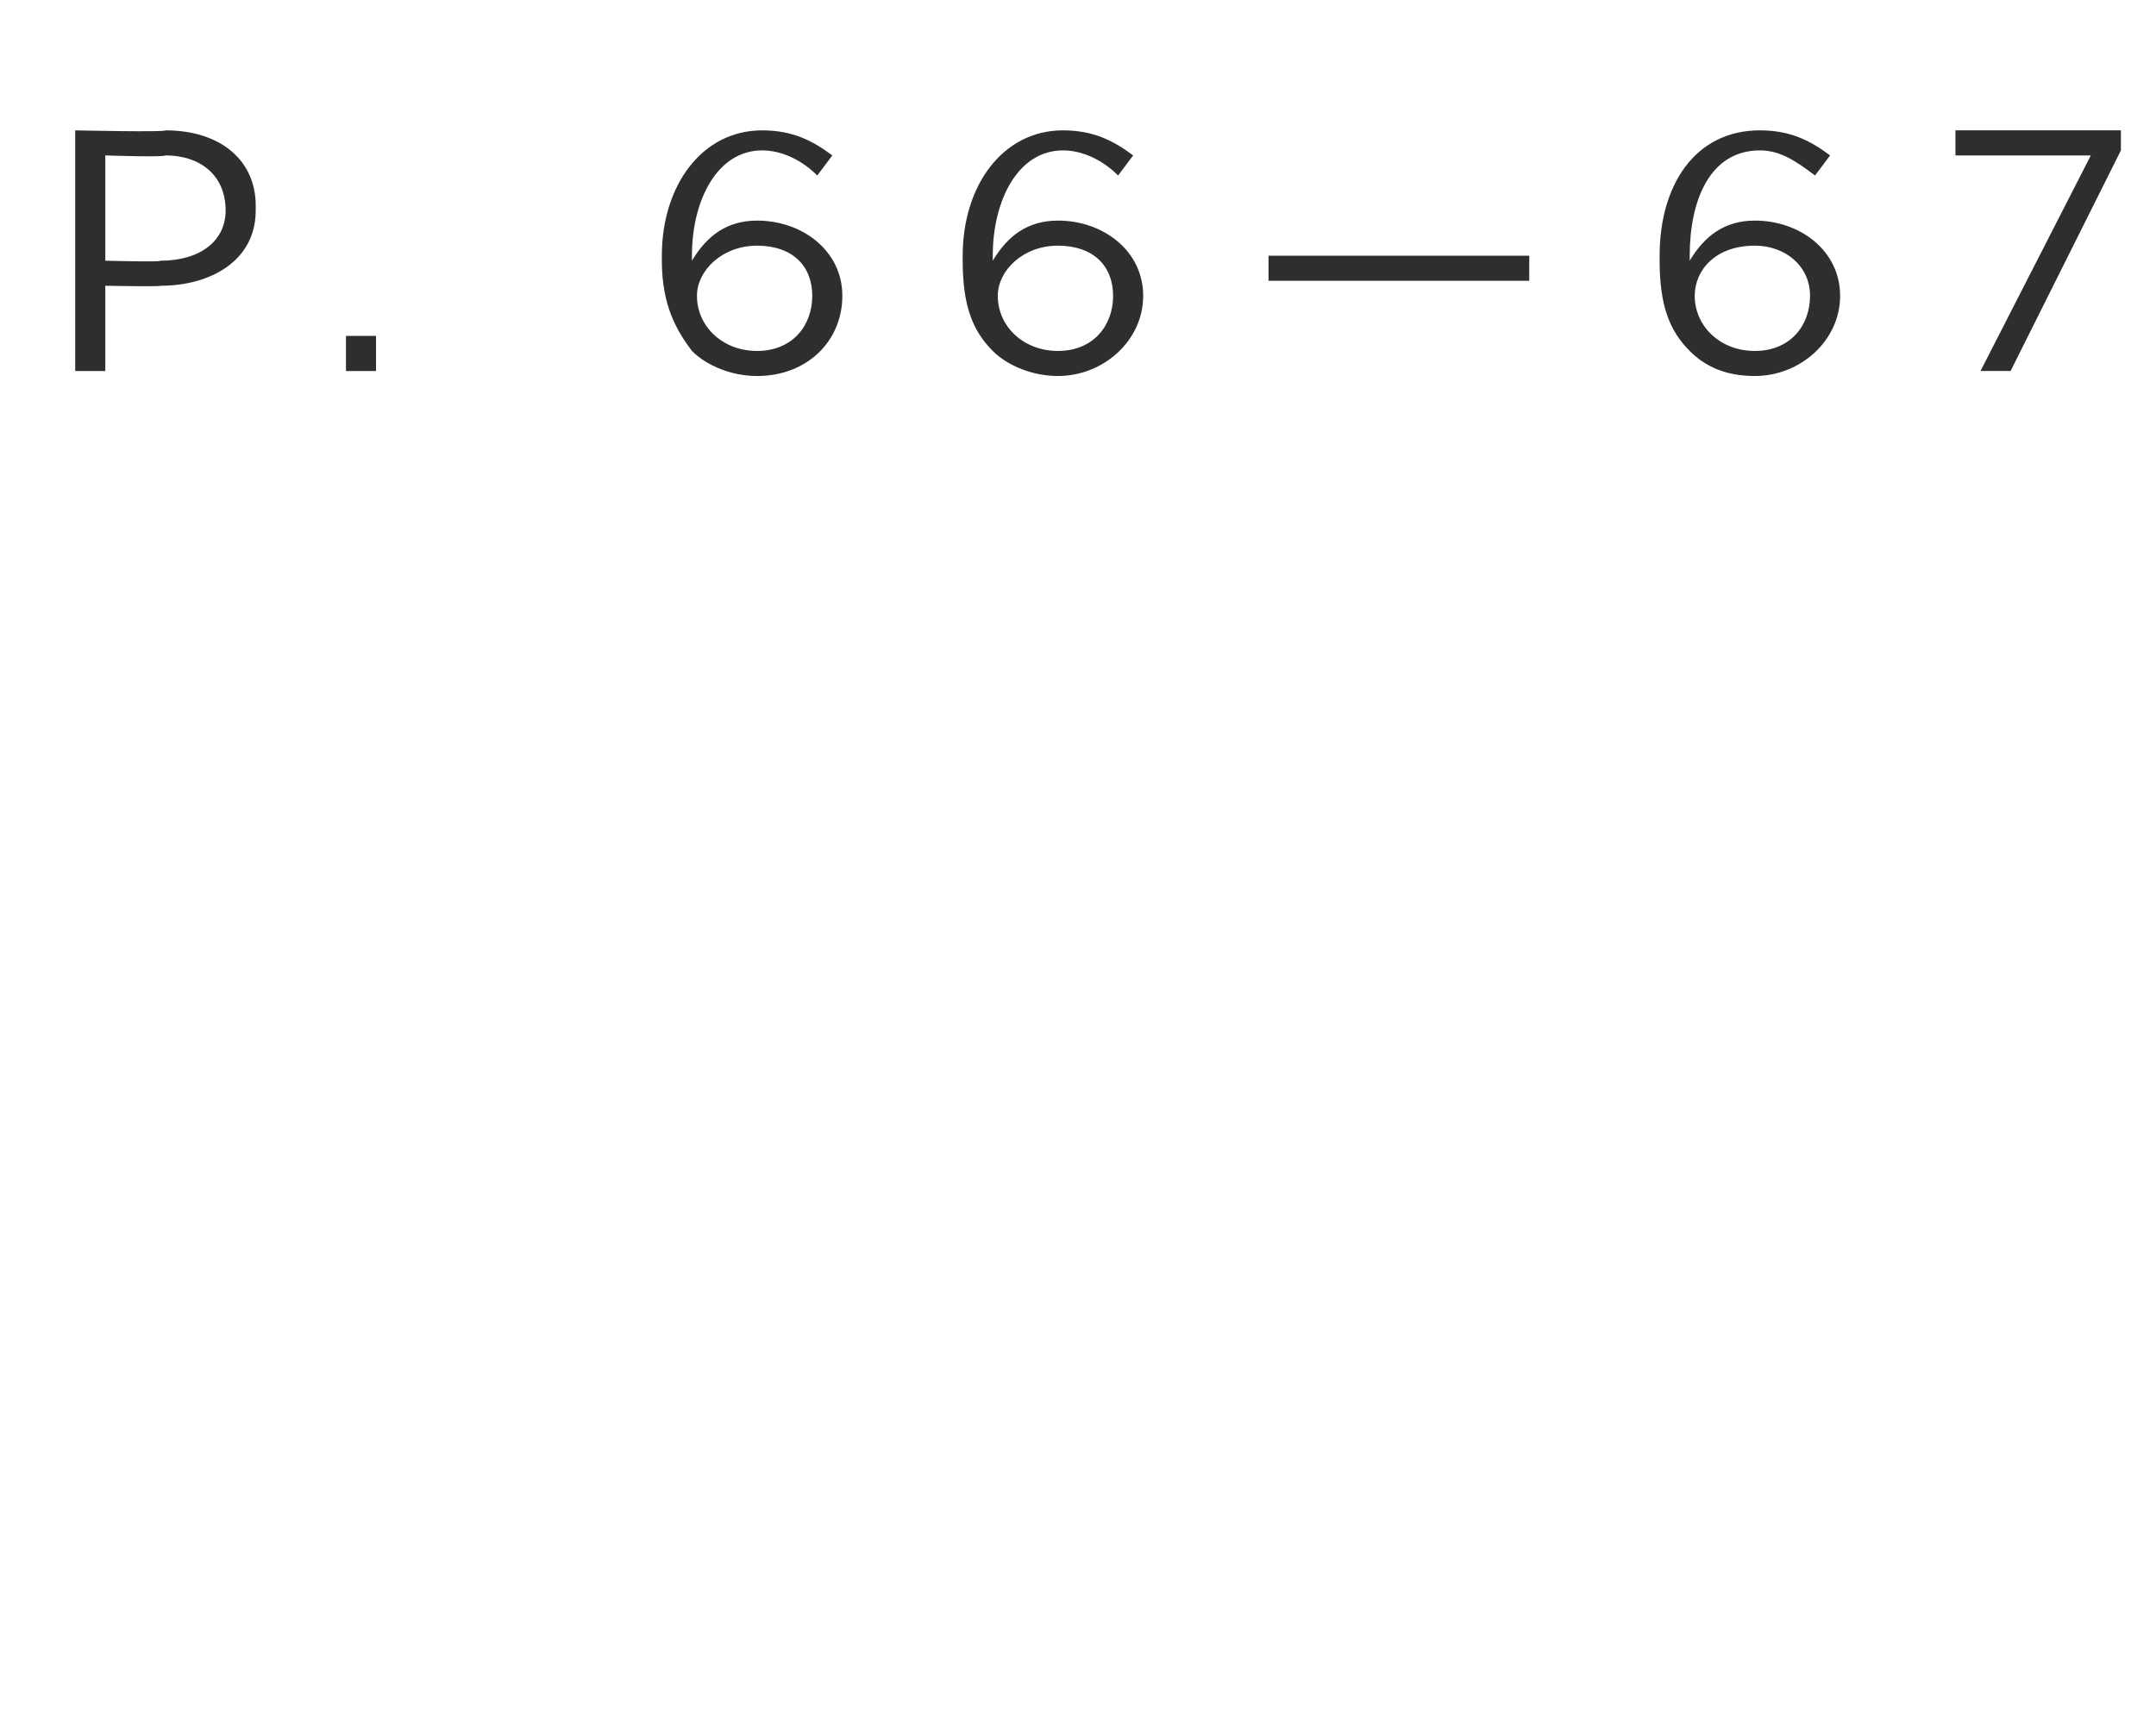 <?xml version="1.0" standalone="no"?><!DOCTYPE svg PUBLIC "-//W3C//DTD SVG 1.1//EN" "http://www.w3.org/Graphics/SVG/1.1/DTD/svg11.dtd"><svg xmlns="http://www.w3.org/2000/svg" version="1.1" width="43px" height="34.6px" viewBox="0 -1 43 34.6" style="top:-1px"><desc>P 66—67</desc><defs/><g id="Polygon30395"><path d="m1.5 1.6s1.81.04 1.8 0c1.1 0 1.8.6 1.8 1.5v.1c0 1-.9 1.5-1.9 1.5c.02.02-1.1 0-1.1 0v1.7h-.6V1.6zm1.7 2.6c.8 0 1.3-.4 1.3-1c0-.7-.5-1.1-1.2-1.1c-.03.04-1.2 0-1.2 0v2.1s1.14.03 1.1 0zm3.7 1.5h.6v.7h-.6v-.7zm6.9.3c-.3-.4-.6-.9-.6-1.8v-.1c0-1.4.8-2.5 2-2.5c.6 0 1 .2 1.4.5l-.3.4c-.3-.3-.7-.5-1.1-.5c-.9 0-1.4 1-1.4 2.1v.1c.3-.5.7-.8 1.3-.8c.9 0 1.7.6 1.7 1.5c0 .9-.7 1.6-1.7 1.6c-.5 0-1-.2-1.3-.5zm2.4-1.1c0-.6-.4-1-1.1-1c-.7 0-1.2.5-1.2 1c0 .6.5 1.1 1.2 1.1c.7 0 1.1-.5 1.1-1.1zM19.8 6c-.4-.4-.6-.9-.6-1.8v-.1c0-1.4.8-2.5 2-2.5c.6 0 1 .2 1.4.5l-.3.4c-.3-.3-.7-.5-1.1-.5c-.9 0-1.4 1-1.4 2.1v.1c.3-.5.7-.8 1.3-.8c.9 0 1.7.6 1.7 1.5c0 .9-.8 1.6-1.7 1.6c-.5 0-1-.2-1.3-.5zm2.4-1.1c0-.6-.4-1-1.1-1c-.7 0-1.2.5-1.2 1c0 .6.5 1.1 1.2 1.1c.7 0 1.1-.5 1.1-1.1zm3.1-.8h5.2v.5h-5.2v-.5zM33.7 6c-.4-.4-.6-.9-.6-1.8v-.1c0-1.4.7-2.5 2-2.5c.6 0 1 .2 1.4.5l-.3.4c-.4-.3-.7-.5-1.1-.5c-1 0-1.4 1-1.4 2.1v.1c.3-.5.7-.8 1.3-.8c.9 0 1.7.6 1.7 1.5c0 .9-.8 1.6-1.7 1.6c-.6 0-1-.2-1.3-.5zm2.4-1.1c0-.6-.5-1-1.1-1c-.8 0-1.2.5-1.2 1c0 .6.5 1.1 1.2 1.1c.7 0 1.1-.5 1.1-1.1zm5.6-2.8H39v-.5h3.3v.4l-2.2 4.4h-.6l2.2-4.3z" stroke="none" fill="#2e2e2e"/></g></svg>